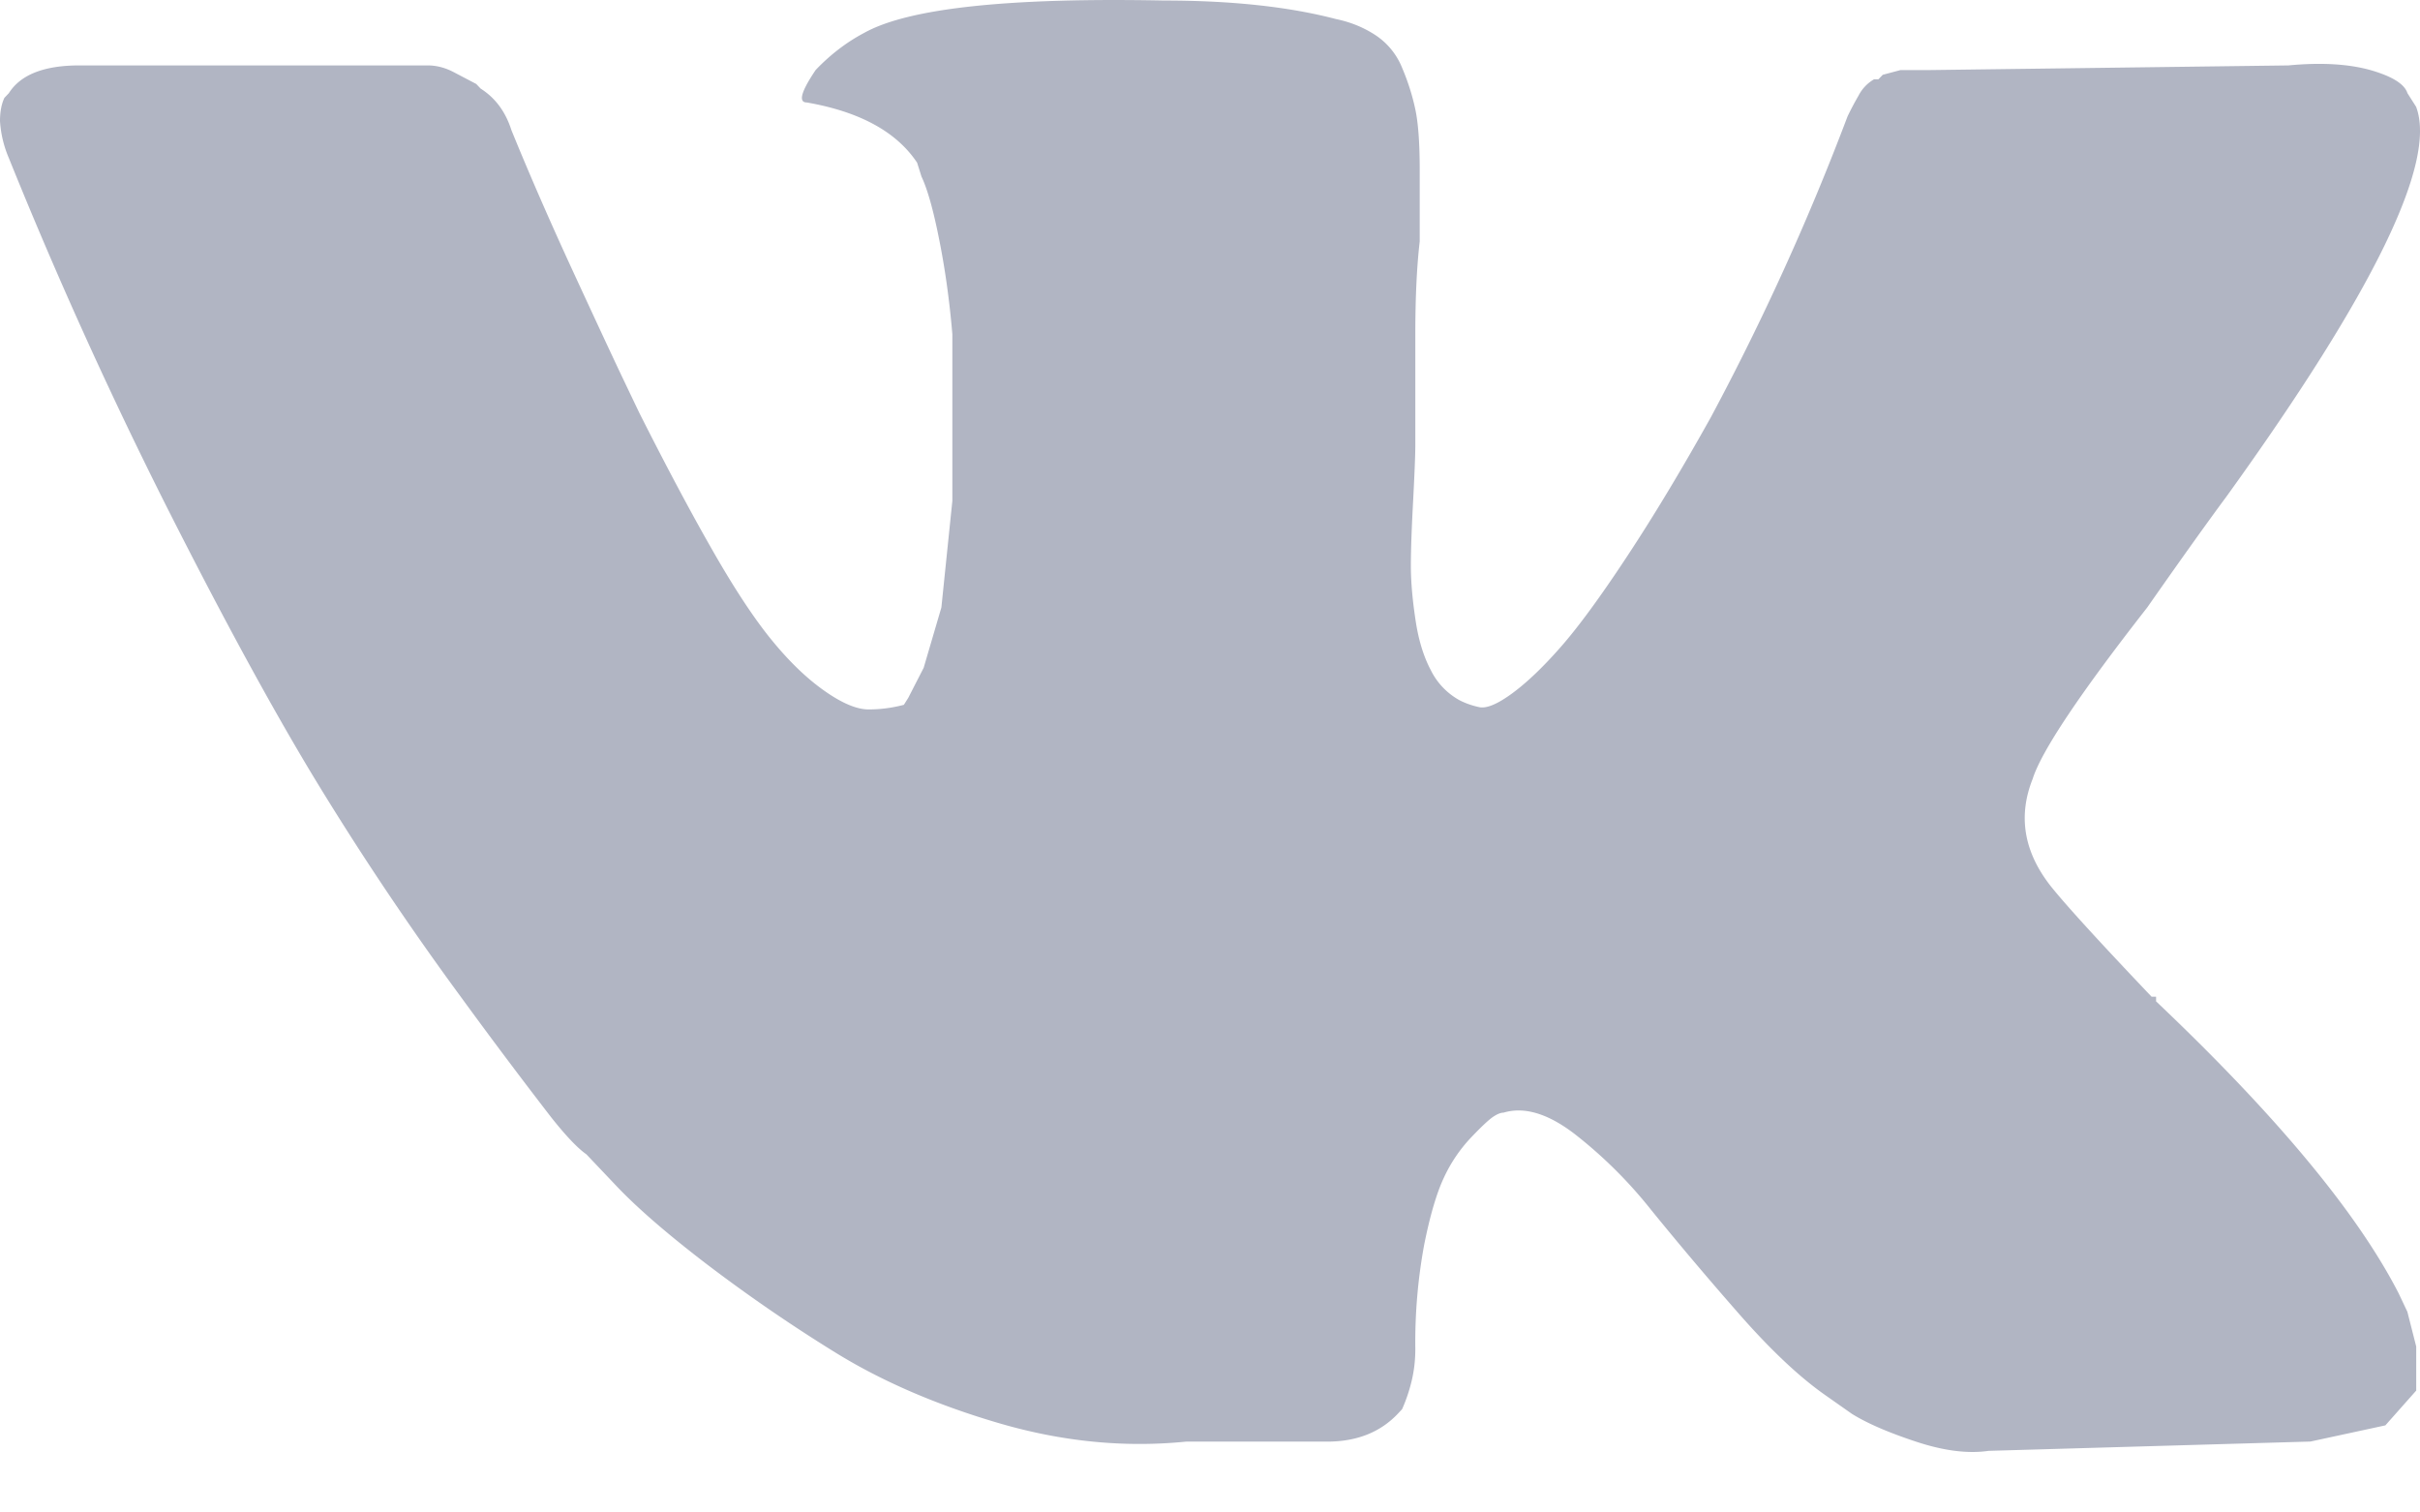 <svg width="32" height="20" fill="none" xmlns="http://www.w3.org/2000/svg"><path d="M31.95 1.416c.272.735-.564 2.45-2.507 5.147-.272.367-.622.858-1.05 1.47-.894 1.144-1.399 1.9-1.515 2.267-.195.49-.117.96.233 1.41.194.245.641.735 1.34 1.47h.059v.061c1.594 1.512 2.662 2.798 3.207 3.86l.116.245.117.46v.582l-.408.46-.991.214-4.256.123c-.273.04-.593 0-.963-.123-.369-.122-.65-.245-.845-.367l-.35-.246c-.35-.245-.738-.612-1.166-1.103A47.49 47.49 0 0 1 21.834 16a5.977 5.977 0 0 0-1.02-1.011c-.35-.266-.66-.358-.933-.276-.039 0-.087.02-.146.061-.058.041-.155.133-.291.276a1.982 1.982 0 0 0-.35.52c-.097.205-.184.501-.262.89a7.102 7.102 0 0 0-.117 1.378c0 .163-.02.316-.058.46a2.099 2.099 0 0 1-.117.336l-.058.062c-.233.245-.544.367-.933.367h-1.866c-.816.082-1.642 0-2.477-.245-.836-.245-1.565-.562-2.187-.95a21.227 21.227 0 0 1-1.69-1.164c-.506-.388-.895-.725-1.167-1.01l-.408-.43c-.116-.081-.272-.245-.466-.49a73.405 73.405 0 0 1-1.195-1.593 39.765 39.765 0 0 1-1.779-2.635c-.583-.939-1.263-2.175-2.04-3.706A61.125 61.125 0 0 1 .117 2.09 1.472 1.472 0 0 1 0 1.6c0-.123.02-.225.058-.306l.059-.062C.272.987.583.865 1.049.865h4.606c.117 0 .234.03.35.092l.292.153.058.061c.194.123.33.306.408.551.233.572.496 1.175.787 1.808.292.633.515 1.113.67 1.44l.234.49c.35.694.67 1.297.962 1.807.291.511.554.91.787 1.195.233.286.466.51.7.674.233.164.427.245.583.245.155 0 .31-.02.466-.061l.058-.092.204-.398.234-.797.145-1.409V4.418c-.038-.449-.097-.868-.175-1.256-.077-.388-.155-.663-.233-.827l-.058-.184c-.272-.408-.758-.674-1.458-.796-.116 0-.077-.143.117-.43.194-.203.408-.367.641-.49.583-.326 1.905-.469 3.965-.428.894 0 1.652.082 2.274.245.194.04.369.112.524.214a.934.934 0 0 1 .35.43c.078.183.136.367.175.55.039.184.058.45.058.797v.95c-.038.327-.058.735-.058 1.225v1.47c0 .123-.01.368-.029.736-.02.368-.03.654-.03.858 0 .204.02.439.06.705.038.265.106.49.203.673a.914.914 0 0 0 .38.399c.077.04.164.071.262.092.097.02.242-.041.437-.184.194-.143.408-.347.641-.613.233-.265.525-.664.875-1.195.35-.53.719-1.143 1.107-1.838A33.457 33.457 0 0 0 24.43 1.54c.039-.082.087-.174.146-.276a.526.526 0 0 1 .204-.215h.058l.058-.06.233-.062h.35L30.26.865c.428-.041.787-.02 1.079.06.291.083.456.185.495.307l.117.184Z" fill="#B1B5C3"/></svg>